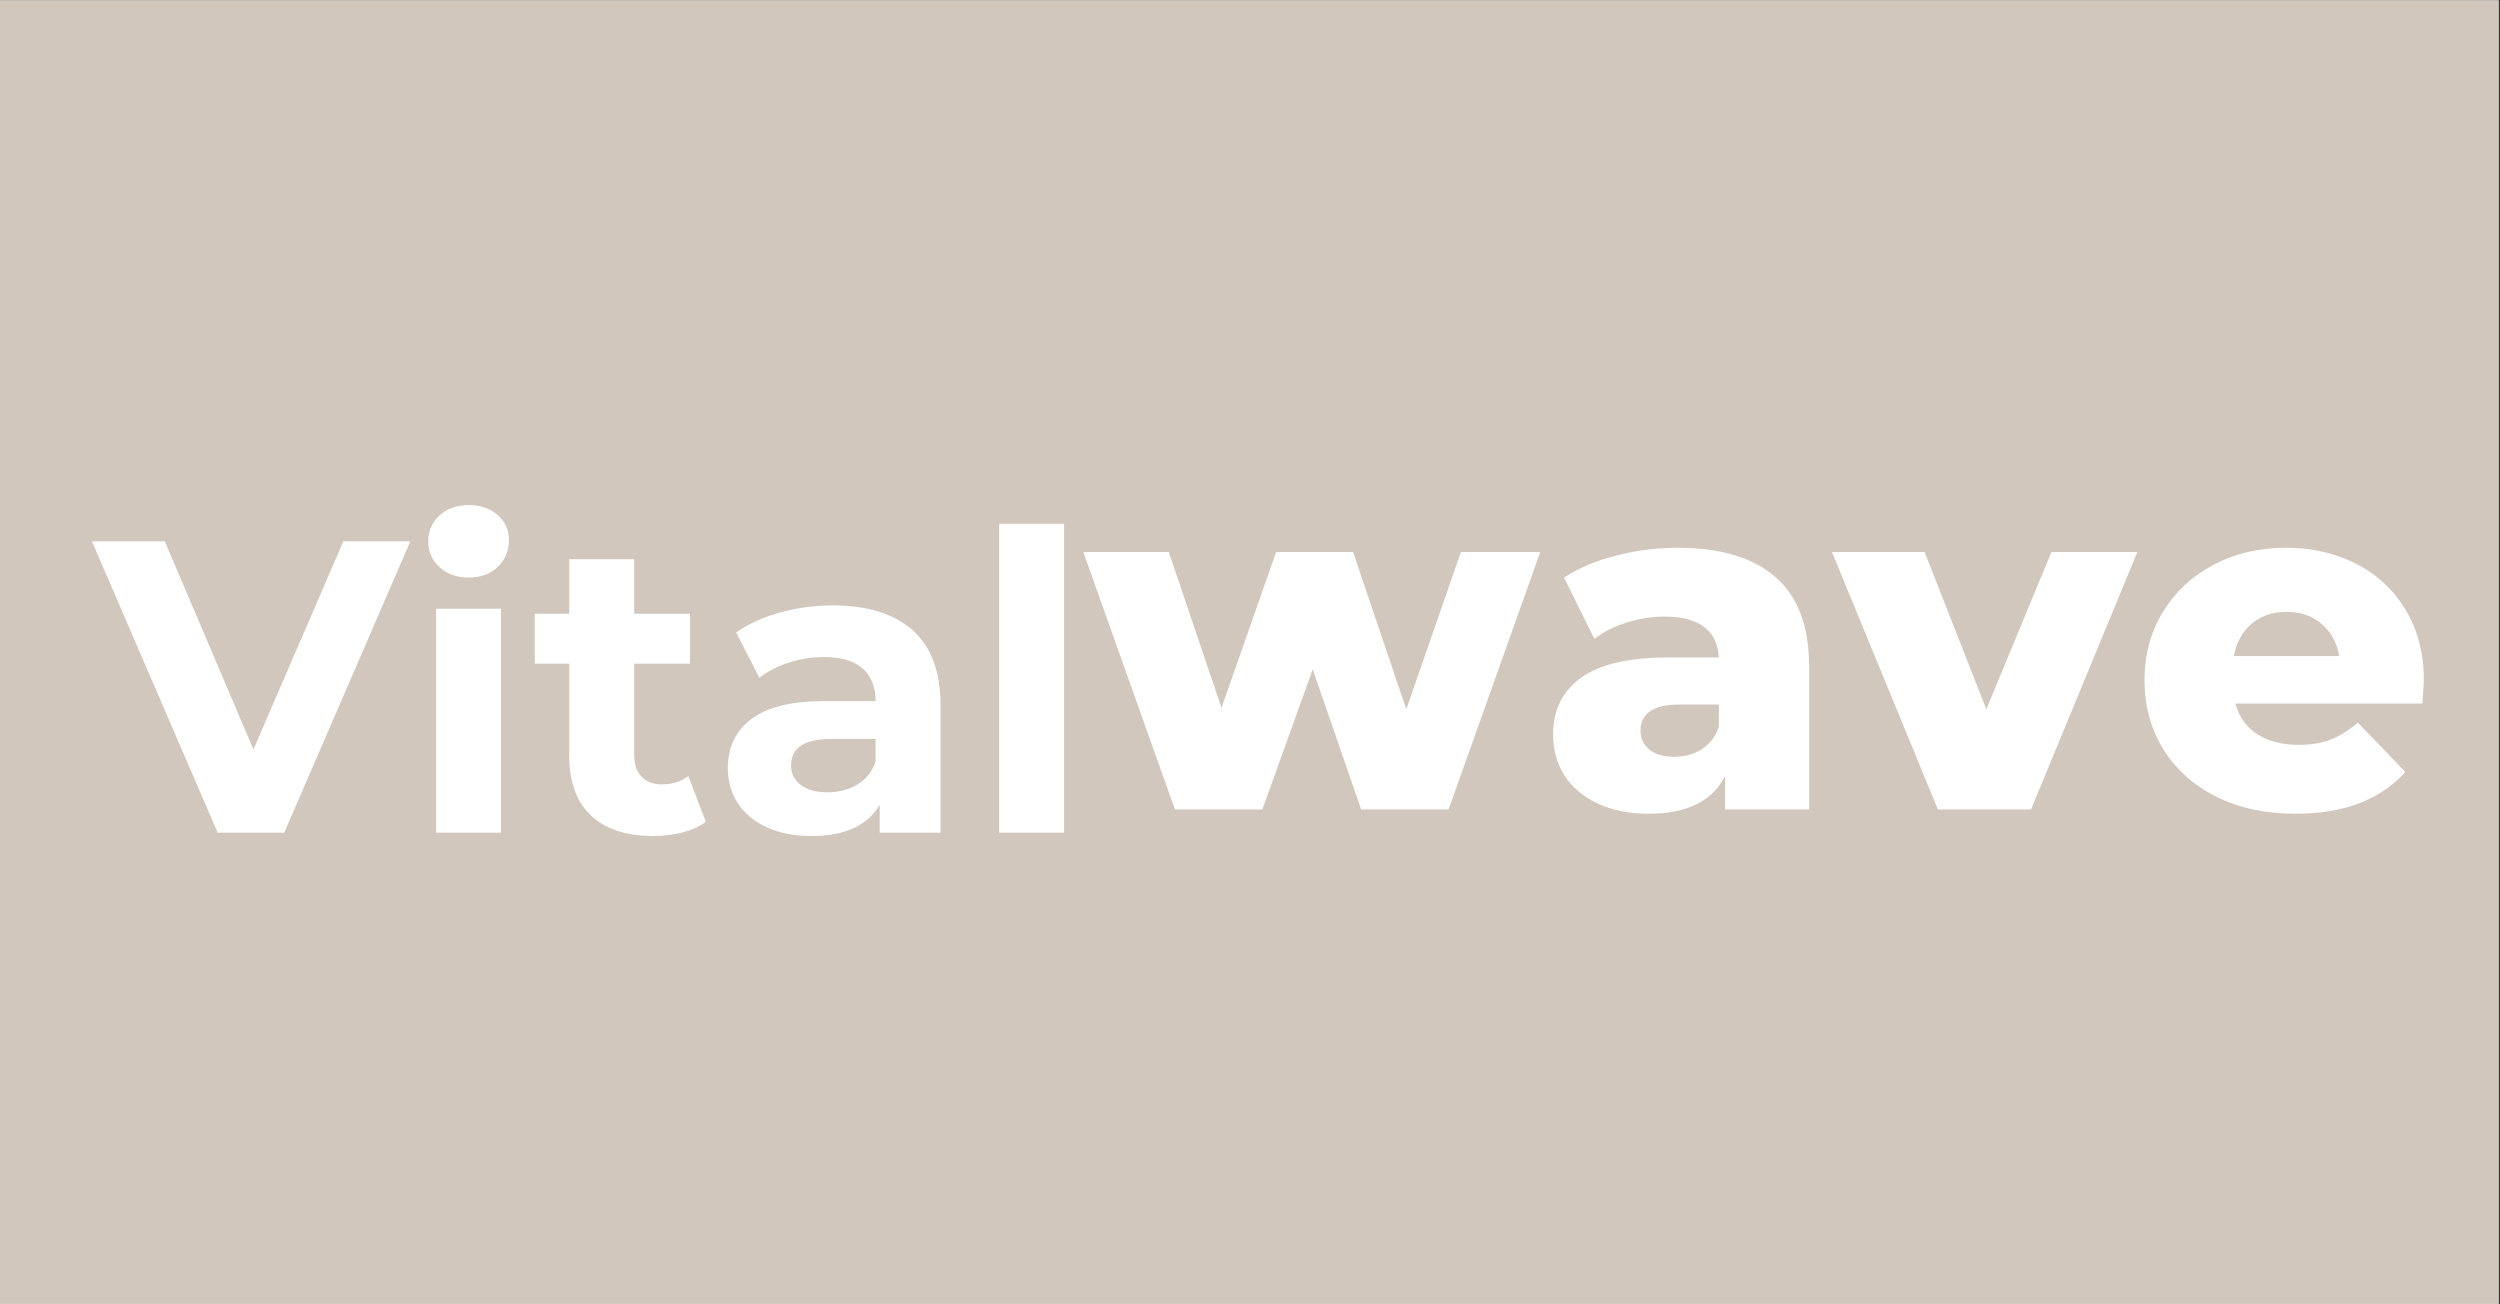 <svg xmlns="http://www.w3.org/2000/svg" xmlns:xlink="http://www.w3.org/1999/xlink" width="1150" zoomAndPan="magnify" viewBox="0 0 862.5 450" height="600" preserveAspectRatio="xMidYMid meet" version="1.2"><rect x="0" y="0" width="862.5" height="450" fill="#333333" stroke="none"/><defs><clipPath id="9499187f5b"><path d="M 0 0.129 L 862 0.129 L 862 449.867 L 0 449.867 Z M 0 0.129 "/></clipPath></defs><g id="d7f7b7b10e"><g clip-rule="nonzero" clip-path="url(#9499187f5b)"><path style=" stroke:none;fill-rule:nonzero;fill:#ffffff;fill-opacity:1;" d="M 0 0.129 L 862 0.129 L 862 449.871 L 0 449.871 Z M 0 0.129 "/><path style=" stroke:none;fill-rule:nonzero;fill:#d1c7bd;fill-opacity:1;" d="M 0 0.129 L 862 0.129 L 862 449.871 L 0 449.871 Z M 0 0.129 "/></g><g style="fill:#ffffff;fill-opacity:1;"><g transform="translate(374.216, 279.272)"><path style="stroke:none" d="M 157.172 -88.828 L 125.547 0 L 95.391 0 L 78.672 -48.344 L 61.297 0 L 31.141 0 L -0.484 -88.828 L 29.016 -88.828 L 47.203 -35.078 L 66.047 -88.828 L 92.594 -88.828 L 110.953 -34.578 L 129.797 -88.828 Z M 157.172 -88.828 "/></g></g><g style="fill:#ffffff;fill-opacity:1;"><g transform="translate(530.897, 279.272)"><path style="stroke:none" d="M 47.859 -90.297 C 62.609 -90.297 73.859 -86.938 81.609 -80.219 C 89.367 -73.5 93.25 -63.203 93.25 -49.328 L 93.25 0 L 64.25 0 L 64.25 -11.469 C 59.77 -2.844 51.023 1.469 38.016 1.469 C 31.141 1.469 25.188 0.27 20.156 -2.125 C 15.133 -4.531 11.336 -7.781 8.766 -11.875 C 6.203 -15.977 4.922 -20.648 4.922 -25.891 C 4.922 -34.305 8.141 -40.832 14.578 -45.469 C 21.023 -50.113 30.973 -52.438 44.422 -52.438 L 62.109 -52.438 C 61.566 -61.844 55.285 -66.547 43.266 -66.547 C 39.004 -66.547 34.688 -65.859 30.312 -64.484 C 25.945 -63.117 22.234 -61.238 19.172 -58.844 L 8.688 -79.984 C 13.602 -83.254 19.582 -85.789 26.625 -87.594 C 33.676 -89.395 40.754 -90.297 47.859 -90.297 Z M 46.703 -18.188 C 50.316 -18.188 53.488 -19.062 56.219 -20.812 C 58.945 -22.562 60.91 -25.129 62.109 -28.516 L 62.109 -36.219 L 48.672 -36.219 C 39.609 -36.219 35.078 -33.211 35.078 -27.203 C 35.078 -24.473 36.113 -22.285 38.188 -20.641 C 40.258 -19.004 43.098 -18.188 46.703 -18.188 Z M 46.703 -18.188 "/></g></g><g style="fill:#ffffff;fill-opacity:1;"><g transform="translate(633.821, 279.272)"><path style="stroke:none" d="M 103.578 -88.828 L 66.875 0 L 34.75 0 L -1.797 -88.828 L 30.156 -88.828 L 51.469 -34.578 L 73.922 -88.828 Z M 103.578 -88.828 "/></g></g><g style="fill:#ffffff;fill-opacity:1;"><g transform="translate(735.435, 279.272)"><path style="stroke:none" d="M 100.797 -44.25 C 100.797 -44.031 100.629 -41.461 100.297 -36.547 L 35.734 -36.547 C 37.035 -31.961 39.57 -28.441 43.344 -25.984 C 47.113 -23.523 51.844 -22.297 57.531 -22.297 C 61.789 -22.297 65.477 -22.895 68.594 -24.094 C 71.707 -25.289 74.848 -27.254 78.016 -29.984 L 94.406 -12.953 C 85.77 -3.336 73.148 1.469 56.547 1.469 C 46.16 1.469 37.035 -0.492 29.172 -4.422 C 21.305 -8.359 15.211 -13.82 10.891 -20.812 C 6.578 -27.801 4.422 -35.723 4.422 -44.578 C 4.422 -53.316 6.523 -61.156 10.734 -68.094 C 14.941 -75.031 20.758 -80.461 28.188 -84.391 C 35.613 -88.328 43.973 -90.297 53.266 -90.297 C 62.117 -90.297 70.148 -88.469 77.359 -84.812 C 84.566 -81.156 90.273 -75.859 94.484 -68.922 C 98.691 -61.984 100.797 -53.758 100.797 -44.25 Z M 53.422 -68.172 C 48.617 -68.172 44.602 -66.805 41.375 -64.078 C 38.156 -61.348 36.109 -57.633 35.234 -52.938 L 71.625 -52.938 C 70.75 -57.633 68.695 -61.348 65.469 -64.078 C 62.25 -66.805 58.234 -68.172 53.422 -68.172 Z M 53.422 -68.172 "/></g></g><g style="fill:#ffffff;fill-opacity:1;"><g transform="translate(33.014, 287.27)"><path style="stroke:none" d="M 108.562 -100.516 L 65.047 0 L 42.078 0 L -1.297 -100.516 L 23.844 -100.516 L 54.422 -28.719 L 85.438 -100.516 Z M 108.562 -100.516 "/></g></g><g style="fill:#ffffff;fill-opacity:1;"><g transform="translate(140.118, 287.27)"><path style="stroke:none" d="M 10.344 -77.25 L 32.734 -77.25 L 32.734 0 L 10.344 0 Z M 21.547 -88.016 C 17.43 -88.016 14.082 -89.211 11.5 -91.609 C 8.914 -94.004 7.625 -96.973 7.625 -100.516 C 7.625 -104.055 8.914 -107.023 11.5 -109.422 C 14.082 -111.816 17.43 -113.016 21.547 -113.016 C 25.66 -113.016 29.008 -111.863 31.594 -109.562 C 34.176 -107.258 35.469 -104.391 35.469 -100.953 C 35.469 -97.211 34.176 -94.117 31.594 -91.672 C 29.008 -89.234 25.66 -88.016 21.547 -88.016 Z M 21.547 -88.016 "/></g></g><g style="fill:#ffffff;fill-opacity:1;"><g transform="translate(183.333, 287.27)"><path style="stroke:none" d="M 60.172 -3.734 C 57.961 -2.109 55.254 -0.883 52.047 -0.062 C 48.848 0.75 45.473 1.156 41.922 1.156 C 32.734 1.156 25.625 -1.188 20.594 -5.875 C 15.57 -10.57 13.062 -17.469 13.062 -26.562 L 13.062 -58.297 L 1.156 -58.297 L 1.156 -75.531 L 13.062 -75.531 L 13.062 -94.344 L 35.469 -94.344 L 35.469 -75.531 L 54.703 -75.531 L 54.703 -58.297 L 35.469 -58.297 L 35.469 -26.859 C 35.469 -23.598 36.305 -21.082 37.984 -19.312 C 39.66 -17.539 42.031 -16.656 45.094 -16.656 C 48.633 -16.656 51.648 -17.613 54.141 -19.531 Z M 60.172 -3.734 "/></g></g><g style="fill:#ffffff;fill-opacity:1;"><g transform="translate(245.786, 287.27)"><path style="stroke:none" d="M 41.5 -78.406 C 53.469 -78.406 62.656 -75.555 69.062 -69.859 C 75.477 -64.16 78.688 -55.566 78.688 -44.078 L 78.688 0 L 57.719 0 L 57.719 -9.625 C 53.508 -2.438 45.66 1.156 34.172 1.156 C 28.234 1.156 23.086 0.148 18.734 -1.859 C 14.379 -3.867 11.051 -6.645 8.75 -10.188 C 6.457 -13.738 5.312 -17.758 5.312 -22.25 C 5.312 -29.438 8.016 -35.086 13.422 -39.203 C 18.836 -43.316 27.191 -45.375 38.484 -45.375 L 56.281 -45.375 C 56.281 -50.258 54.797 -54.016 51.828 -56.641 C 48.867 -59.273 44.422 -60.594 38.484 -60.594 C 34.367 -60.594 30.32 -59.945 26.344 -58.656 C 22.375 -57.363 19 -55.617 16.219 -53.422 L 8.188 -69.062 C 12.395 -72.031 17.441 -74.328 23.328 -75.953 C 29.223 -77.586 35.281 -78.406 41.5 -78.406 Z M 39.781 -13.922 C 43.602 -13.922 47 -14.805 49.969 -16.578 C 52.938 -18.348 55.039 -20.957 56.281 -24.406 L 56.281 -32.312 L 40.922 -32.312 C 31.734 -32.312 27.141 -29.297 27.141 -23.266 C 27.141 -20.391 28.266 -18.113 30.516 -16.438 C 32.766 -14.758 35.852 -13.922 39.781 -13.922 Z M 39.781 -13.922 "/></g></g><g style="fill:#ffffff;fill-opacity:1;"><g transform="translate(334.37, 287.27)"><path style="stroke:none" d="M 10.344 -106.547 L 32.734 -106.547 L 32.734 0 L 10.344 0 Z M 10.344 -106.547 "/></g></g></g></svg>